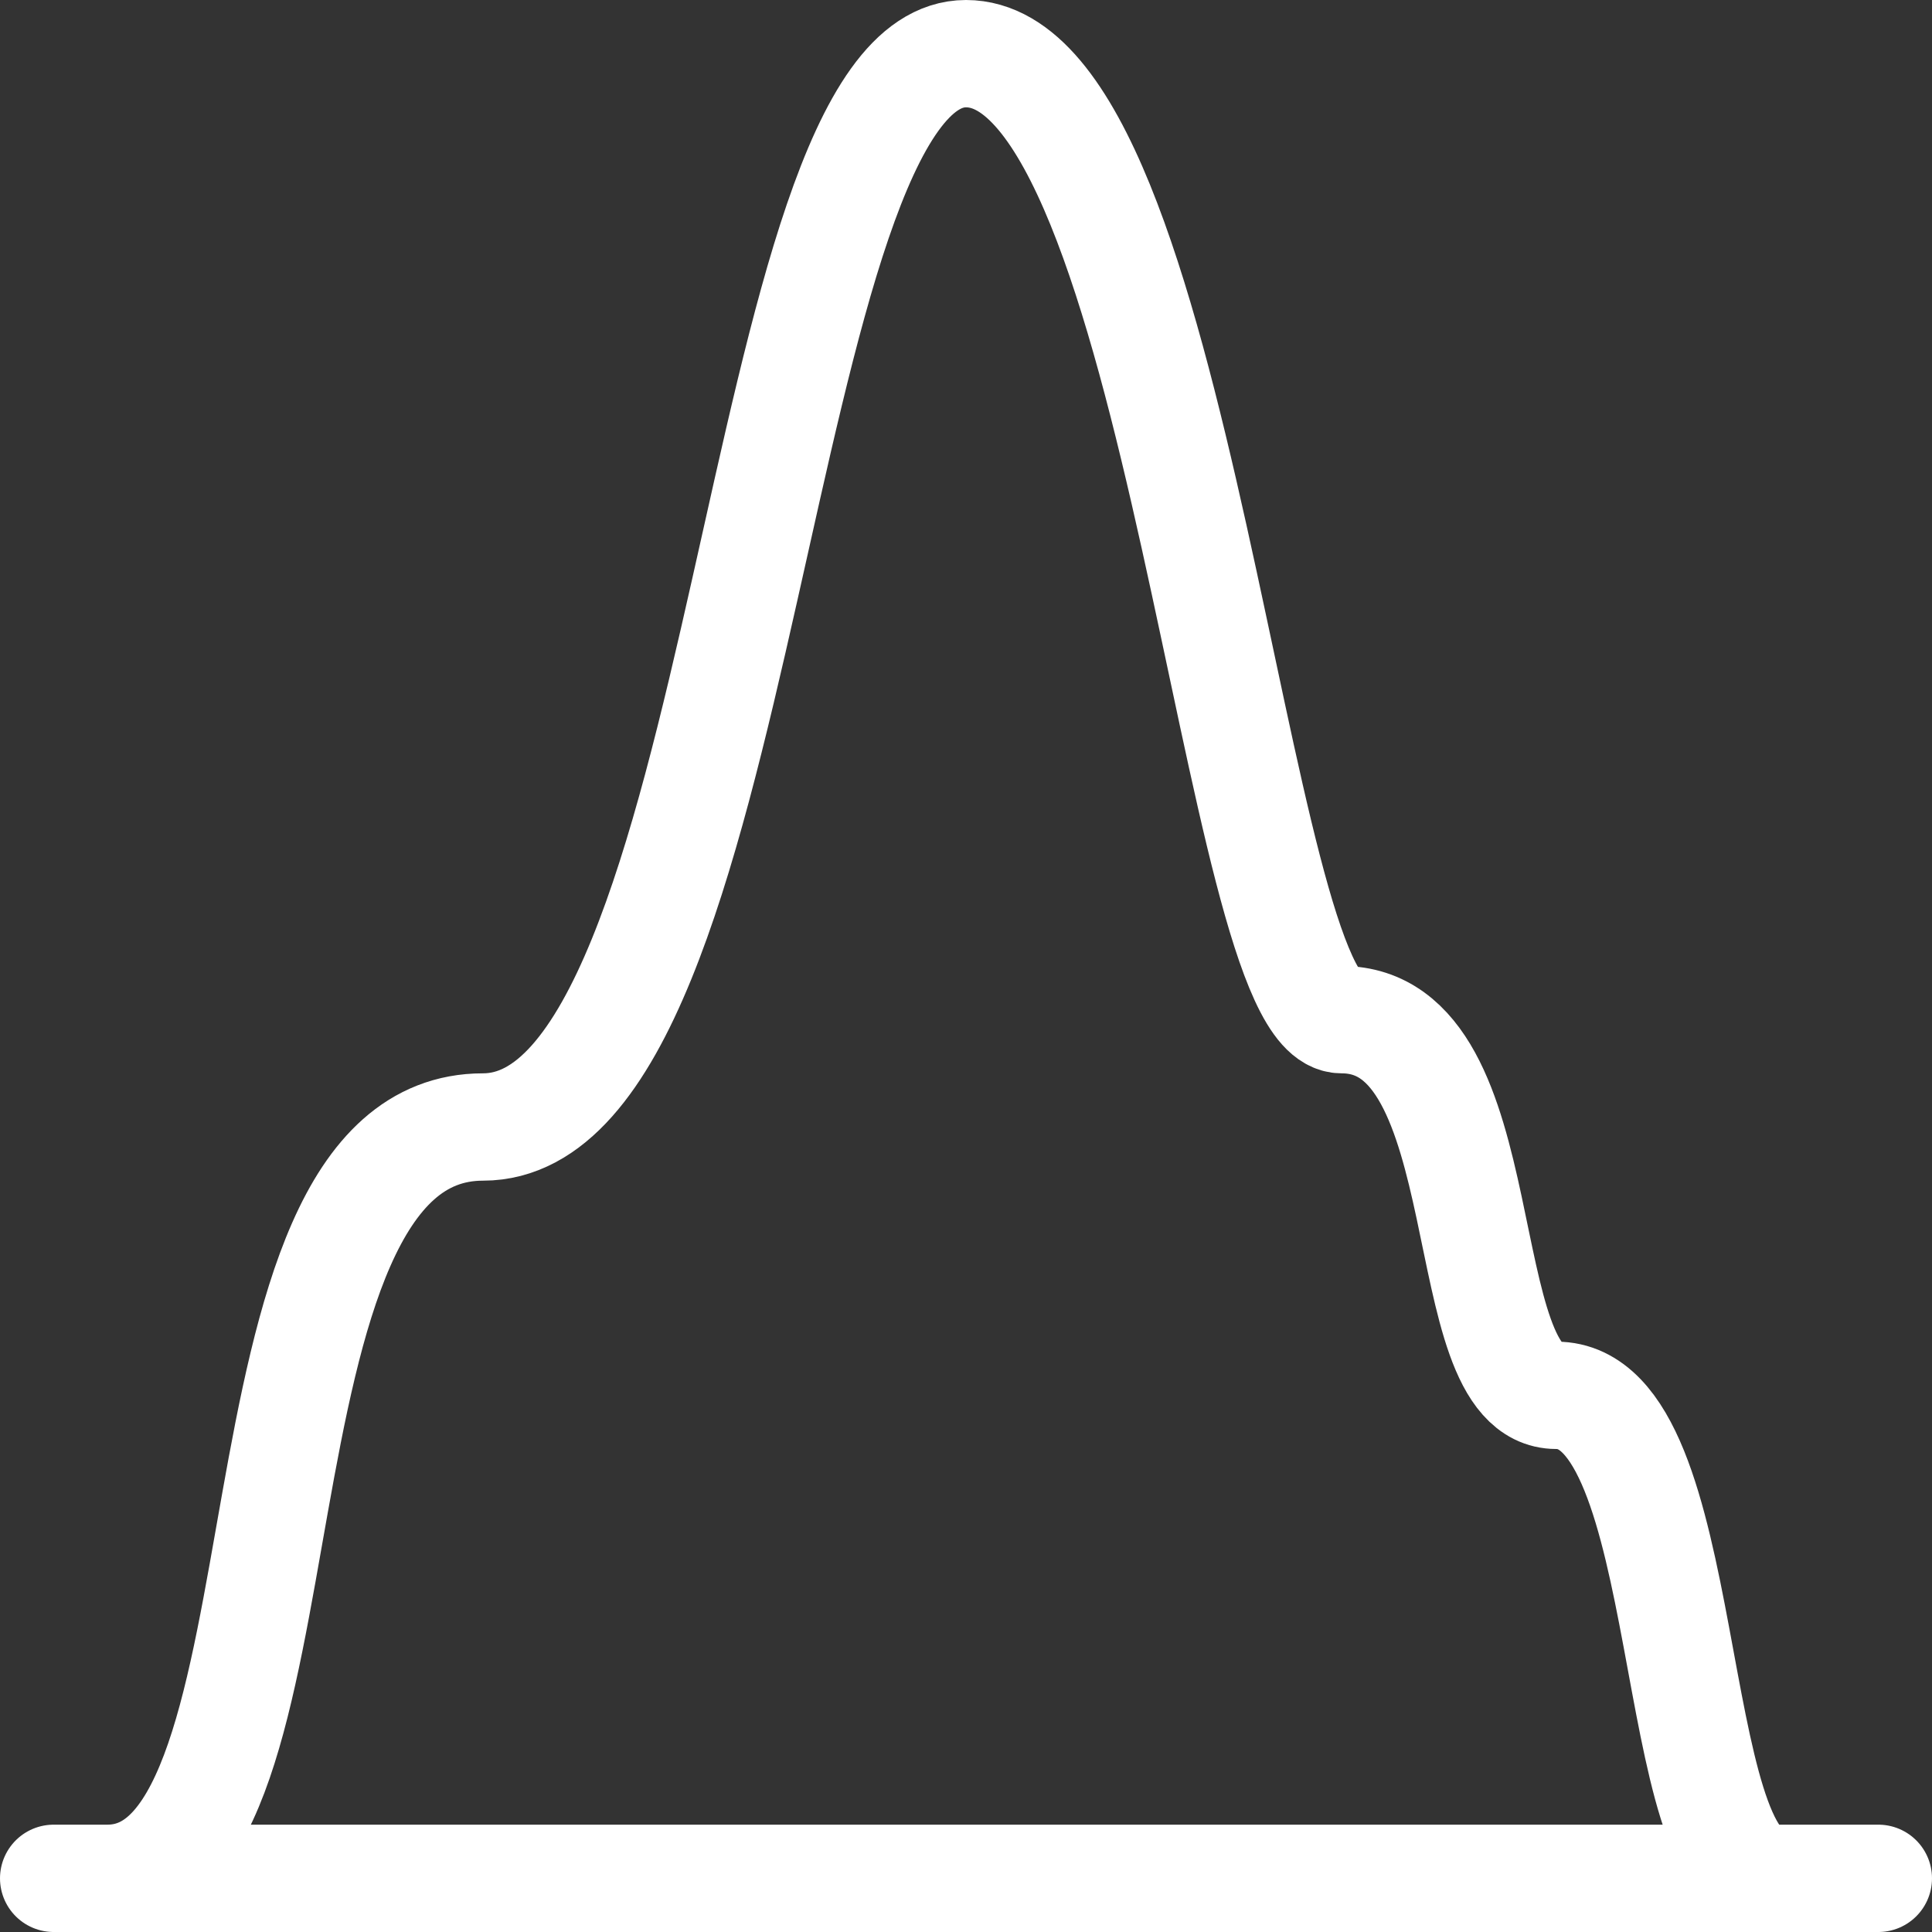 <svg width="18" height="18" viewBox="0 0 18 18" fill="none" xmlns="http://www.w3.org/2000/svg">
<rect x="0" y="0" width="18" height="18" fill="#333333" stroke="none"/>
<path d="M1 17.5H16.5M1 17.5C3 17.5 2 10.5 4.5 10.5C7 10.5 7 0.5 9 0.5C11 0.5 11.5 9.5 12.5 9.5C14 9.5 13.5 13 14.5 13C15.814 13 15.5 17.5 16.5 17.5M1 17.5H0.5M17.5 17.5H16.5" stroke="white" stroke-linecap="round"/>
</svg>
